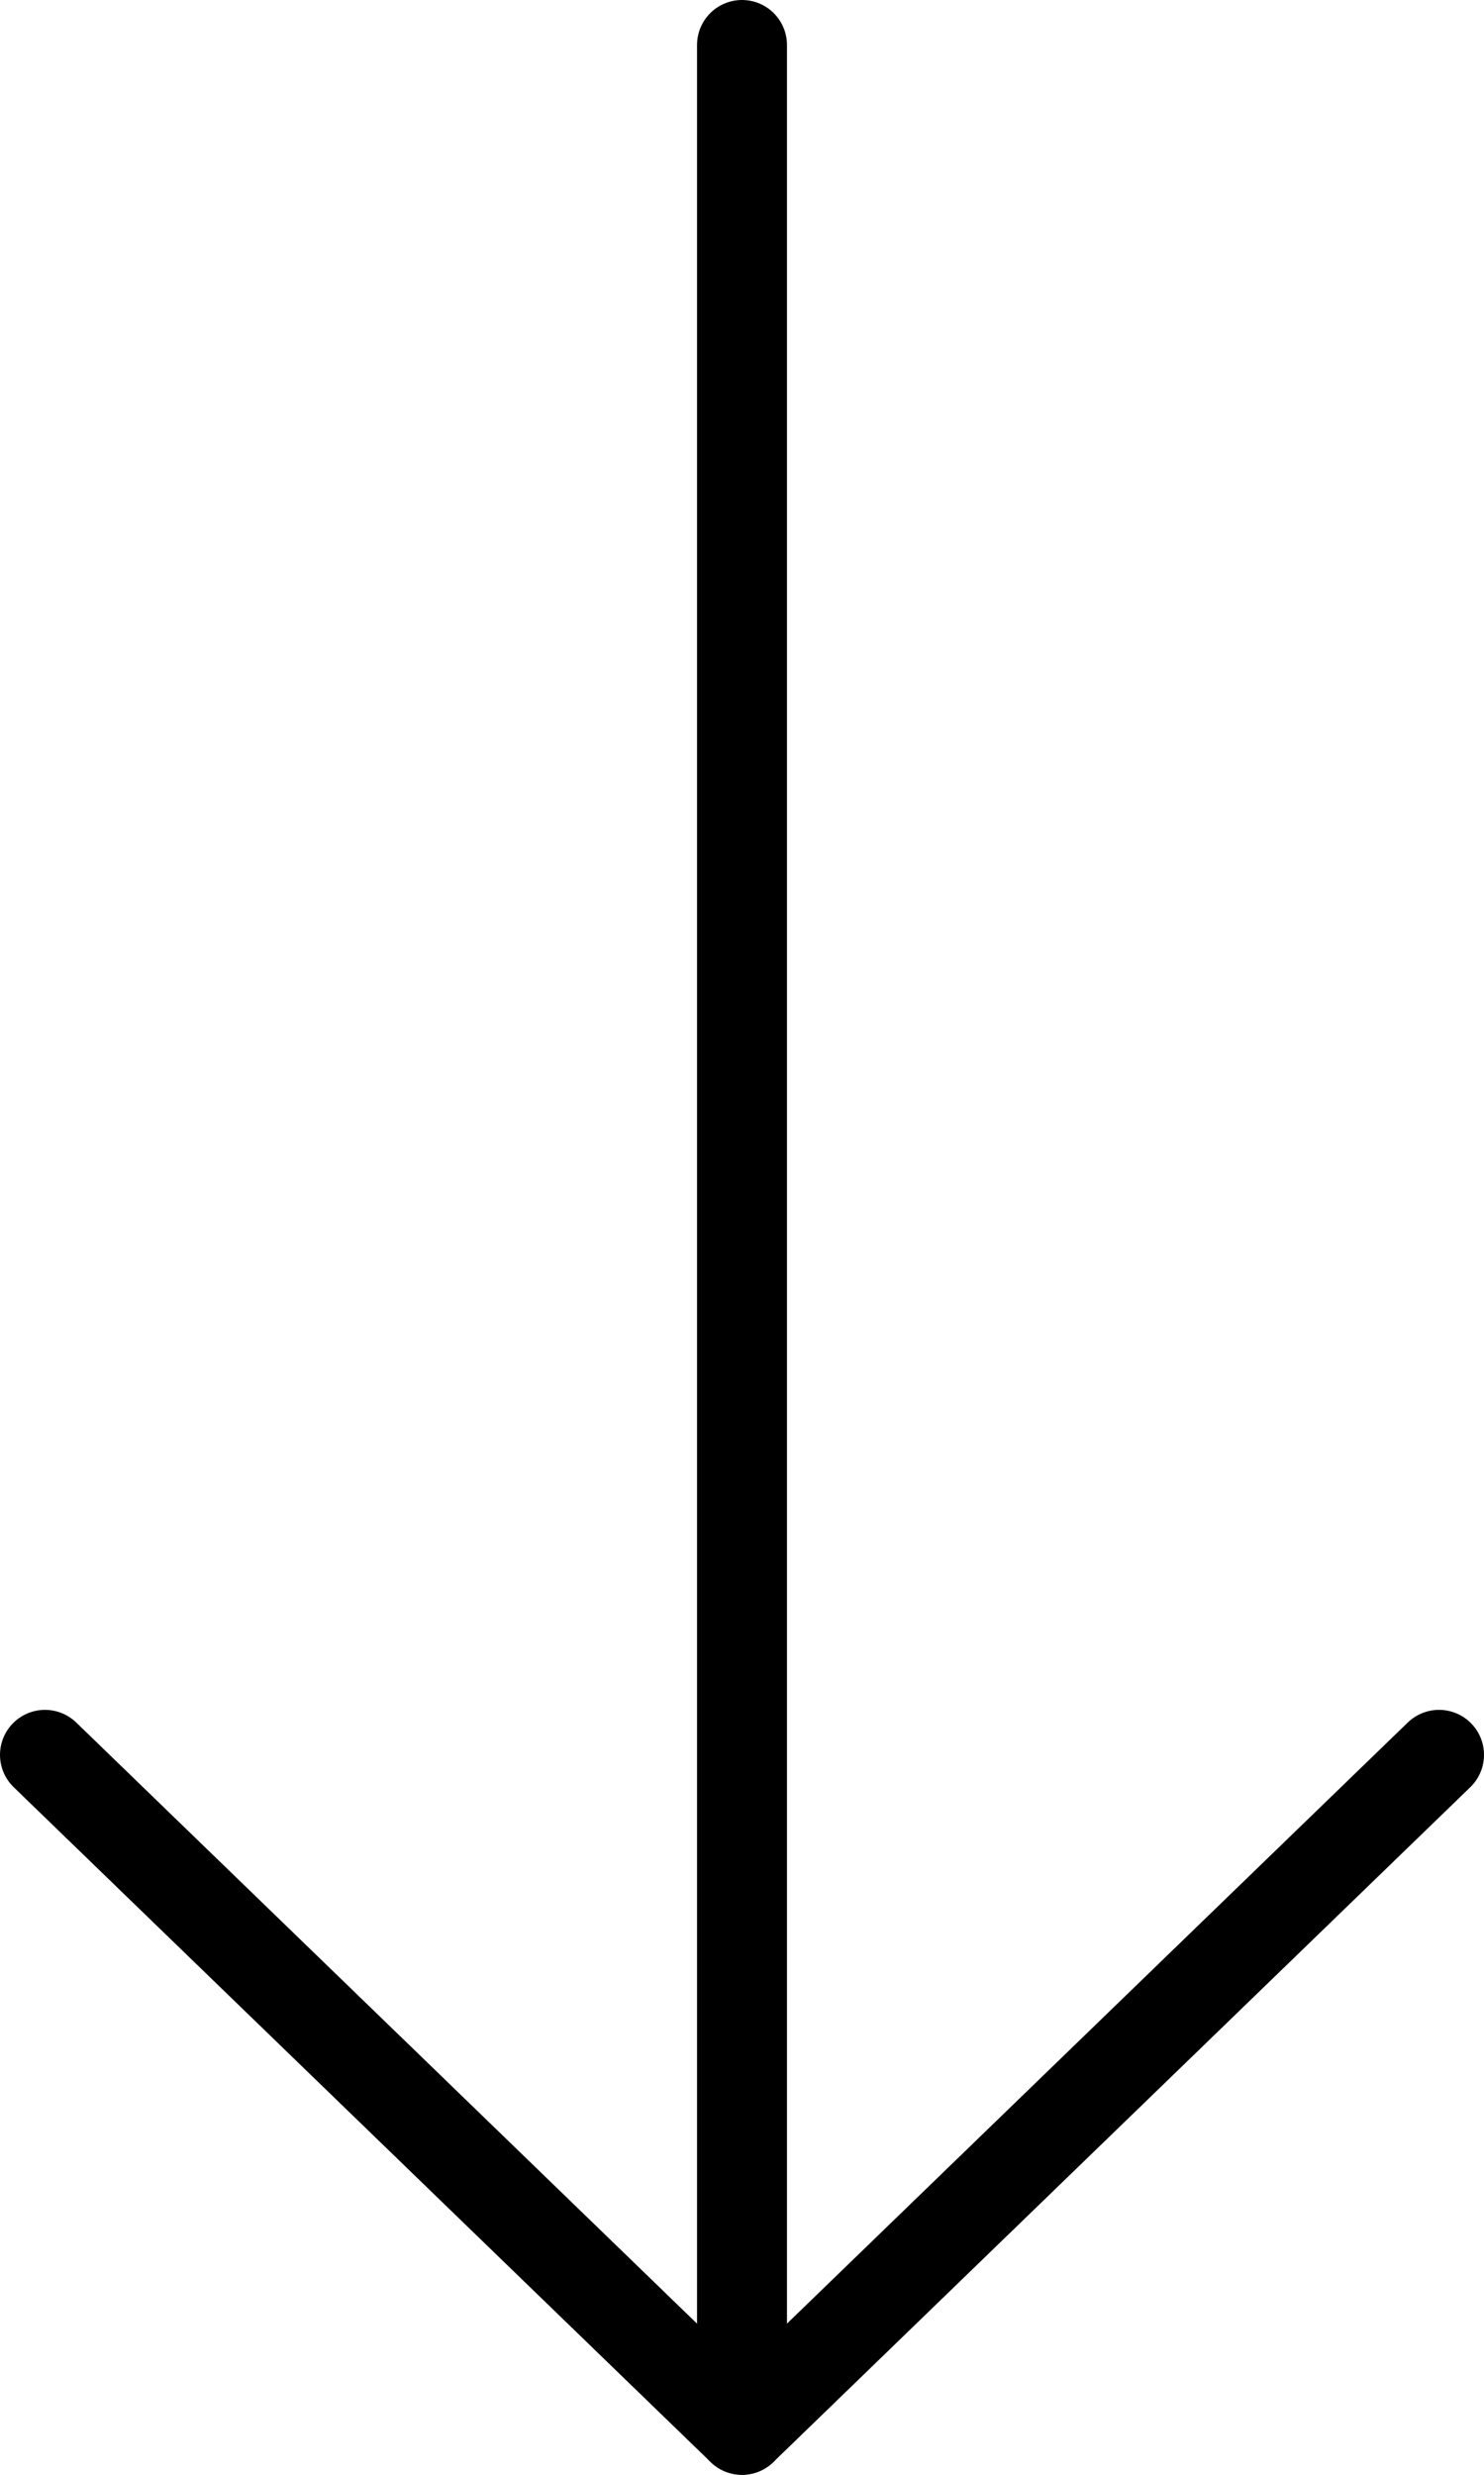 <?xml version="1.0" encoding="UTF-8"?> <svg xmlns="http://www.w3.org/2000/svg" width="33" height="55" viewBox="0 0 33 55" fill="none"> <path d="M16.5 1L16.5 54" stroke="black" stroke-width="2" stroke-linecap="round" stroke-linejoin="round"></path> <path d="M32 39L16.5 54L1 39" stroke="black" stroke-width="2" stroke-linecap="round" stroke-linejoin="round"></path> </svg> 